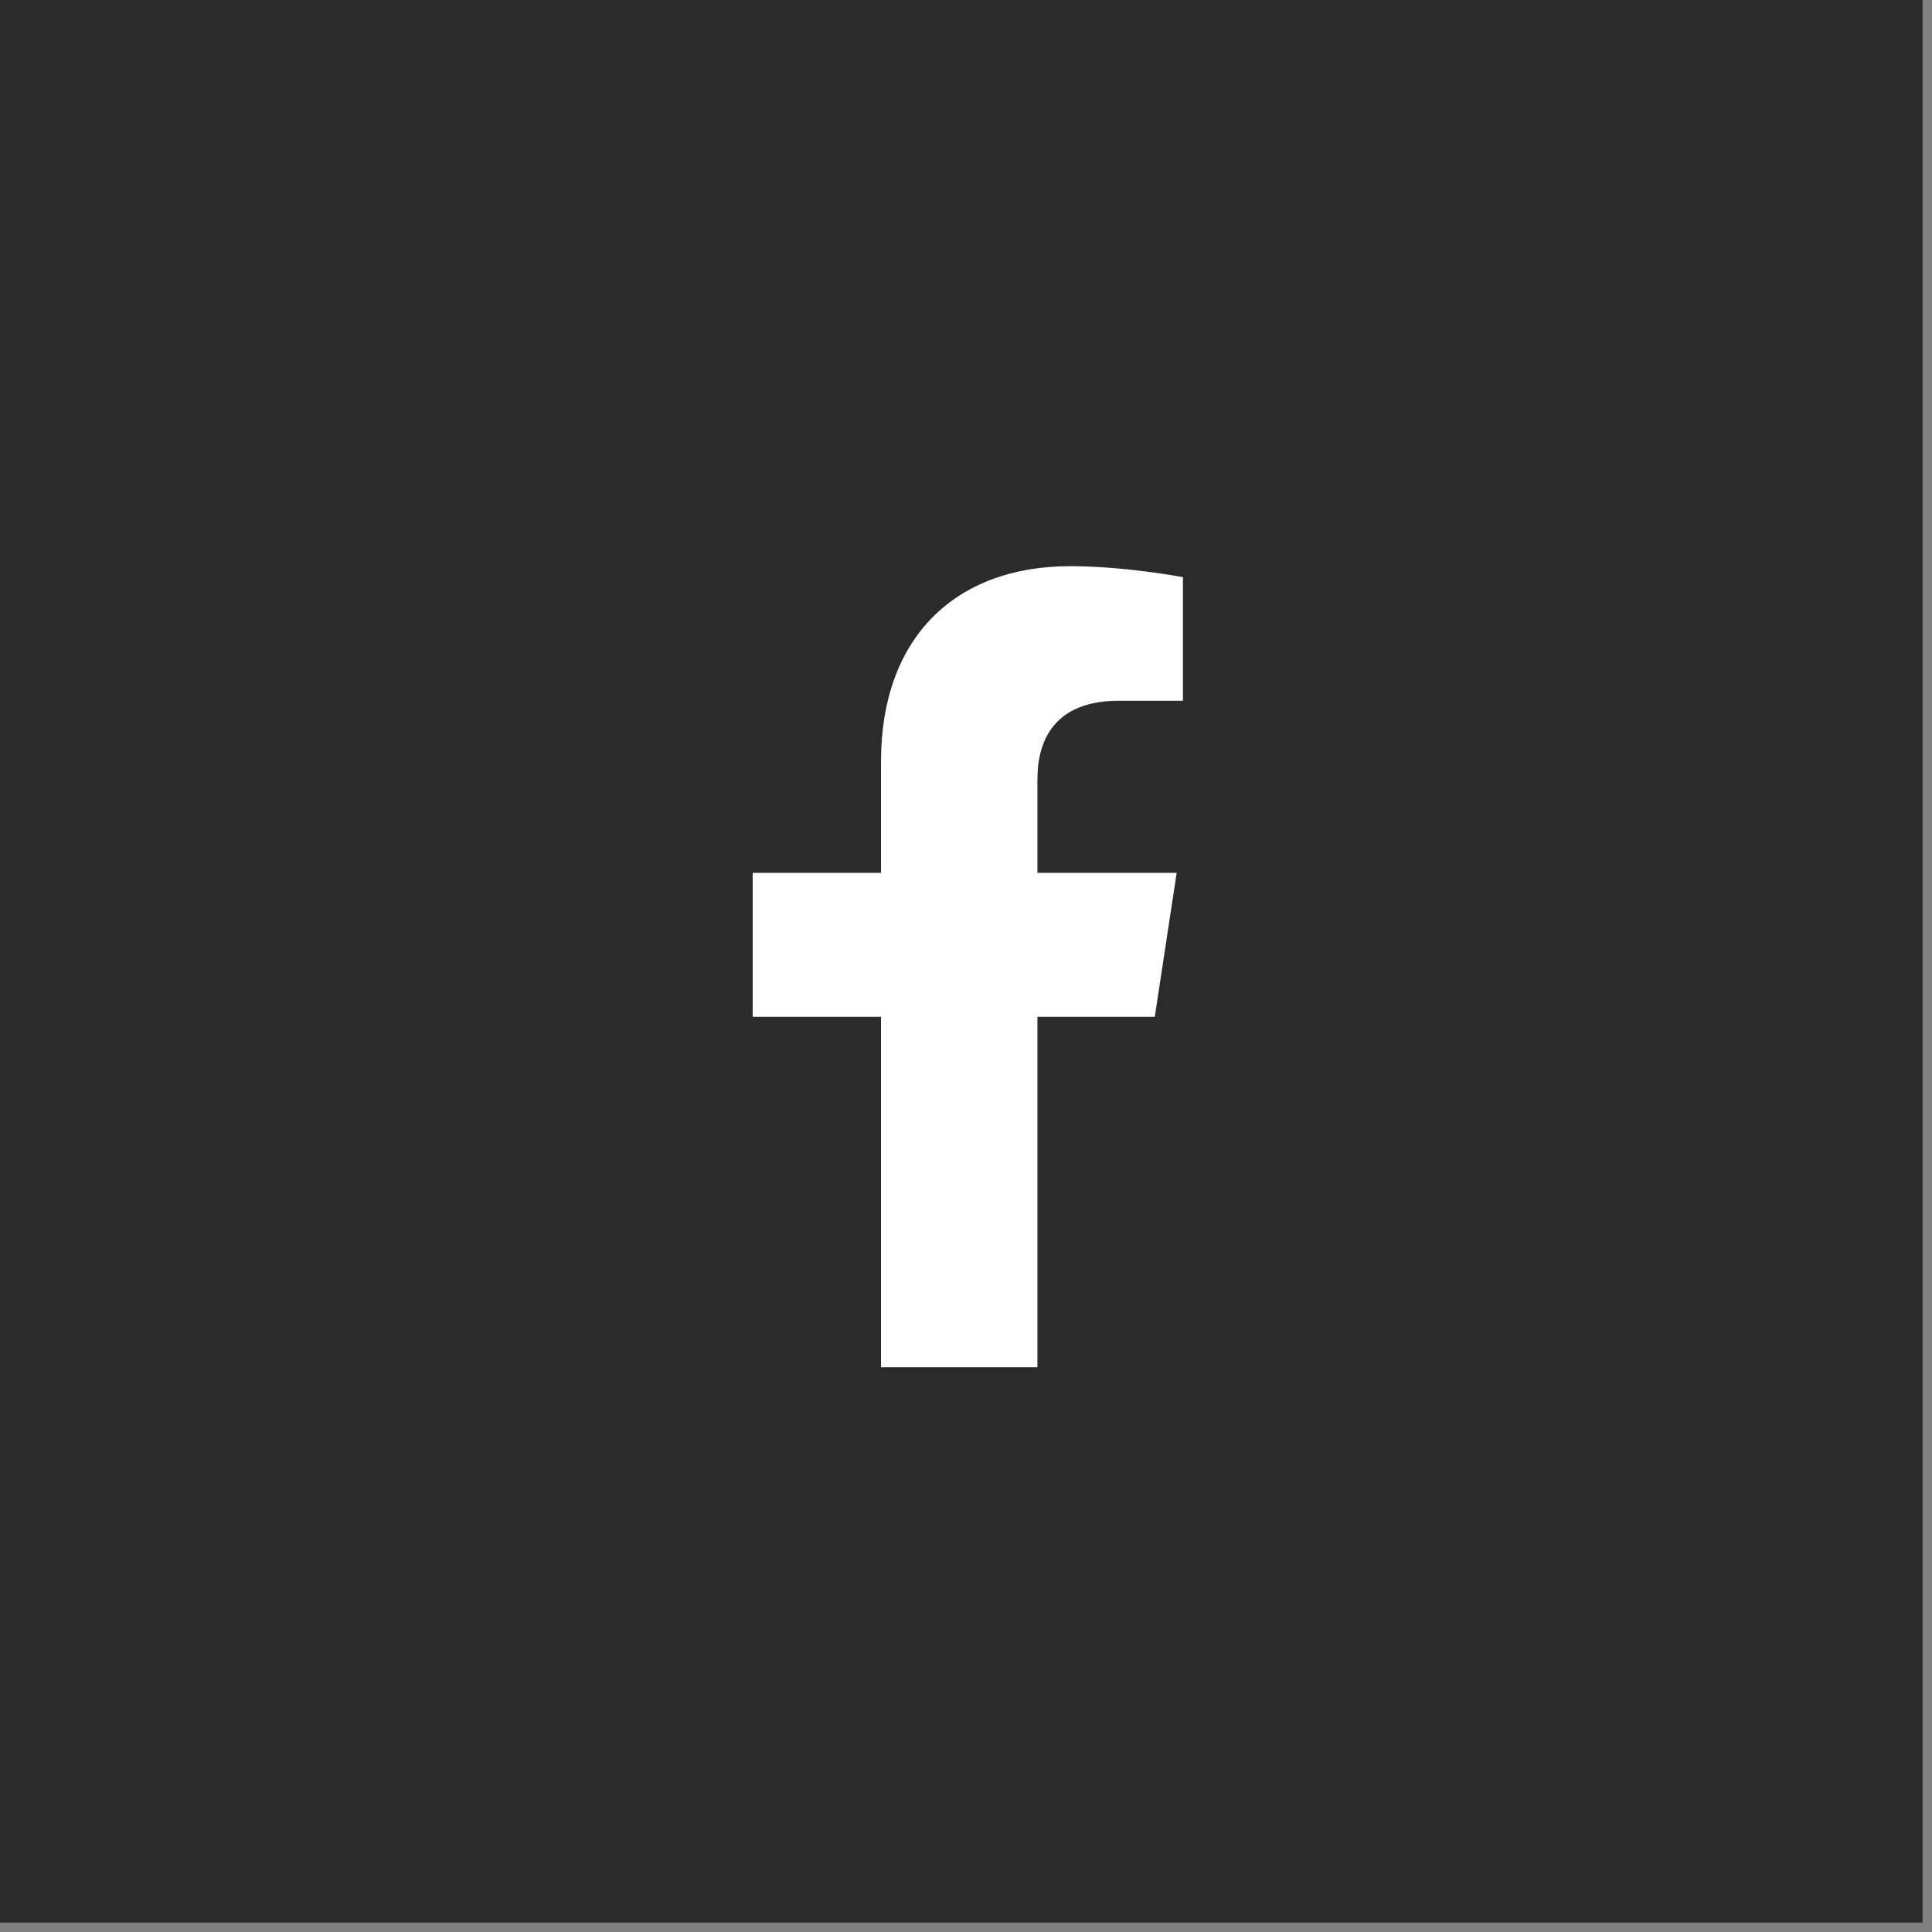 <?xml version="1.0" encoding="UTF-8"?>
<svg xmlns="http://www.w3.org/2000/svg" width="41" height="41" viewBox="0 0 41 41" fill="none">
  <rect x="0" y="0" width="41" height="41" fill="#808080" stroke="none"/>
  <rect width="40.8" height="40.8" fill="#2B2B2B"></rect>
  <path d="M24.506 21.578H22.016V29.015H18.696V21.578H15.973V18.523H18.696V16.166C18.696 13.509 20.29 12.015 22.713 12.015C23.875 12.015 25.104 12.248 25.104 12.248V14.871H23.743C22.415 14.871 22.016 15.668 22.016 16.531V18.523H24.971L24.506 21.578Z" fill="white"></path>
</svg>
